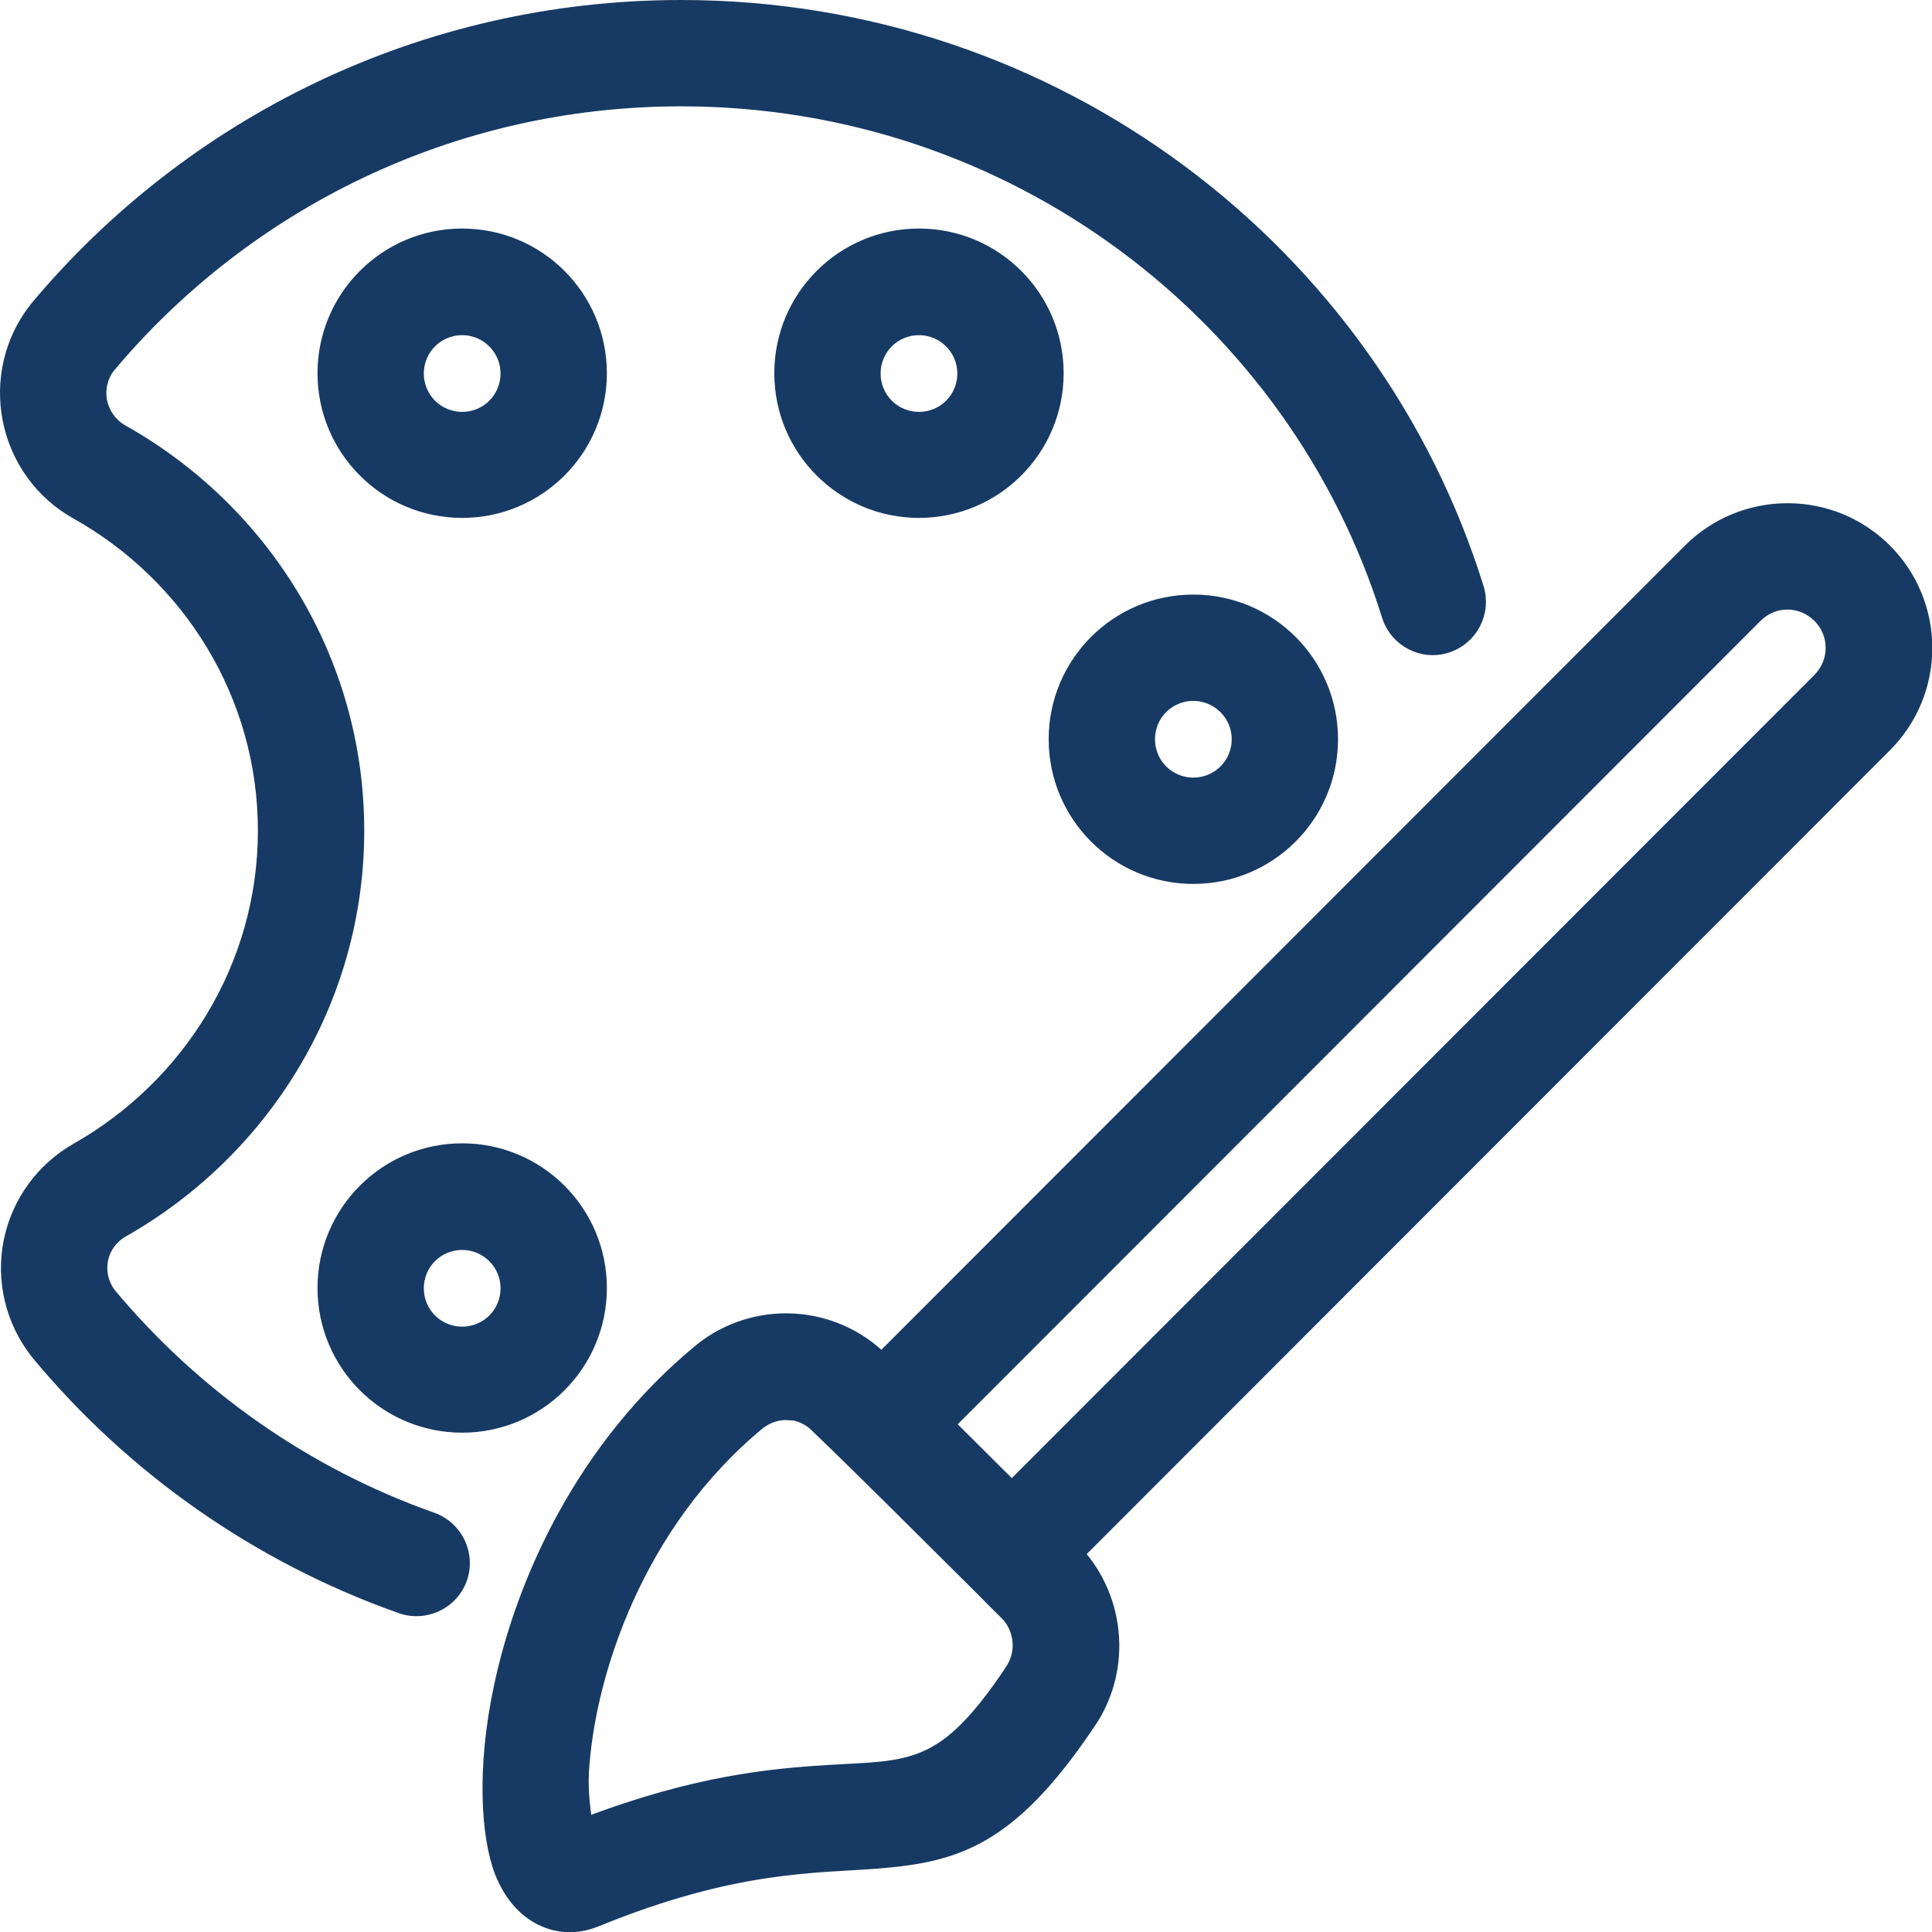 <?xml version="1.0" encoding="UTF-8"?>
<svg id="Layer_1" data-name="Layer 1" xmlns="http://www.w3.org/2000/svg" viewBox="0 0 64.5 64.5">
  <defs>
    <style>
      .cls-1 {
        fill: #173a64;
        fill-rule: evenodd;
        stroke: #173a64;
        stroke-miterlimit: 10;
        stroke-width: .5px;
      }
    </style>
  </defs>
  <path id="Fine_Arts" data-name="Fine Arts" class="cls-1" d="M22.74.25C14.09.25,6.36,4.17,1.24,10.29c-.01.01-.02.03-.03.04-.82,1.04-1.13,2.39-.87,3.69.26,1.3,1.07,2.42,2.23,3.07,0,0,0,0,0,0,3.75,2.1,6.29,6.08,6.29,10.64s-2.54,8.55-6.28,10.67c-1.14.65-1.95,1.76-2.21,3.05-.26,1.29.06,2.63.87,3.67,0,.01.02.02.03.04,3.16,3.81,7.34,6.77,12.13,8.46.79.28,1.67-.14,1.95-.93.28-.79-.14-1.67-.93-1.95-4.25-1.5-7.96-4.13-10.78-7.51-.26-.34-.36-.77-.28-1.18.08-.42.35-.78.72-.99h0c4.67-2.65,7.83-7.63,7.83-13.33s-3.16-10.68-7.85-13.31c-.37-.21-.64-.58-.73-1-.08-.41.01-.84.26-1.18C8.16,6.78,15.04,3.3,22.74,3.3c11.11,0,20.53,7.26,23.64,17.25.25.8,1.11,1.26,1.91,1,.8-.25,1.25-1.11,1-1.91C45.8,8.42,35.23.25,22.74.25h0ZM15.43,7.88c-2.53,0-4.58,2.05-4.58,4.58s2.05,4.58,4.58,4.58,4.58-2.05,4.58-4.58-2.05-4.58-4.58-4.58ZM30.68,7.88c-2.53,0-4.58,2.05-4.58,4.58s2.05,4.58,4.58,4.58,4.58-2.05,4.58-4.58-2.05-4.58-4.58-4.58ZM15.43,10.94c.84,0,1.53.68,1.53,1.53s-.68,1.53-1.53,1.53-1.53-.68-1.53-1.53.68-1.53,1.53-1.53ZM30.68,10.94c.84,0,1.53.68,1.53,1.53s-.68,1.53-1.53,1.53-1.53-.68-1.53-1.53.68-1.53,1.53-1.53ZM59.67,17.05c-1.21,0-2.38.48-3.24,1.34l-27,27.02s0,0,0,0c-1.63-1.62-4.22-1.76-6.02-.32,0,0,0,0-.01.01-3.87,3.18-5.92,7.64-6.68,11.3-.55,2.63-.42,4.88.04,6.08.34.87.88,1.37,1.42,1.6.51.22,1.08.25,1.71,0,4.67-1.91,7.38-1.78,9.44-1.95,2.56-.21,4.36-.72,6.94-4.54,1.25-1.74,1.1-4.13-.33-5.72l26.98-27c.86-.86,1.34-2.02,1.34-3.24,0-1.21-.48-2.38-1.34-3.24-.86-.86-2.02-1.34-3.24-1.34h0ZM39.84,20.1c-2.53,0-4.58,2.05-4.58,4.58s2.05,4.58,4.58,4.58,4.58-2.05,4.58-4.58-2.05-4.58-4.58-4.58ZM59.67,20.1c.4,0,.79.16,1.08.45s.45.67.45,1.08c0,.4-.16.79-.45,1.08l-26.97,26.99c-.73-.73-1.42-1.41-2.16-2.15l26.98-27c.29-.29.67-.45,1.08-.45h0ZM39.84,23.15c.84,0,1.53.68,1.53,1.53s-.68,1.53-1.53,1.53-1.53-.68-1.53-1.53.68-1.53,1.53-1.53ZM15.43,38.42c-2.53,0-4.58,2.05-4.58,4.58s2.05,4.58,4.58,4.58,4.58-2.05,4.58-4.58-2.05-4.58-4.58-4.58ZM15.43,41.48c.84,0,1.53.68,1.53,1.53s-.68,1.53-1.53,1.53-1.53-.68-1.53-1.53.68-1.53,1.53-1.53ZM26.32,47.15c.35.02.7.17.96.43l.02.02c1.55,1.49,3.69,3.63,5.4,5.33.29.29.65.66.91.91.53.53.6,1.37.16,1.98-.01.01-.02.03-.03.05-1.07,1.59-1.9,2.42-2.81,2.82-.94.42-1.94.4-3.22.48-1.96.12-4.48.35-8.17,1.76-.08-.46-.16-1.14-.13-1.75.19-3.3,1.84-8.35,5.91-11.7.3-.23.65-.34,1.01-.32h0Z"/>
</svg>